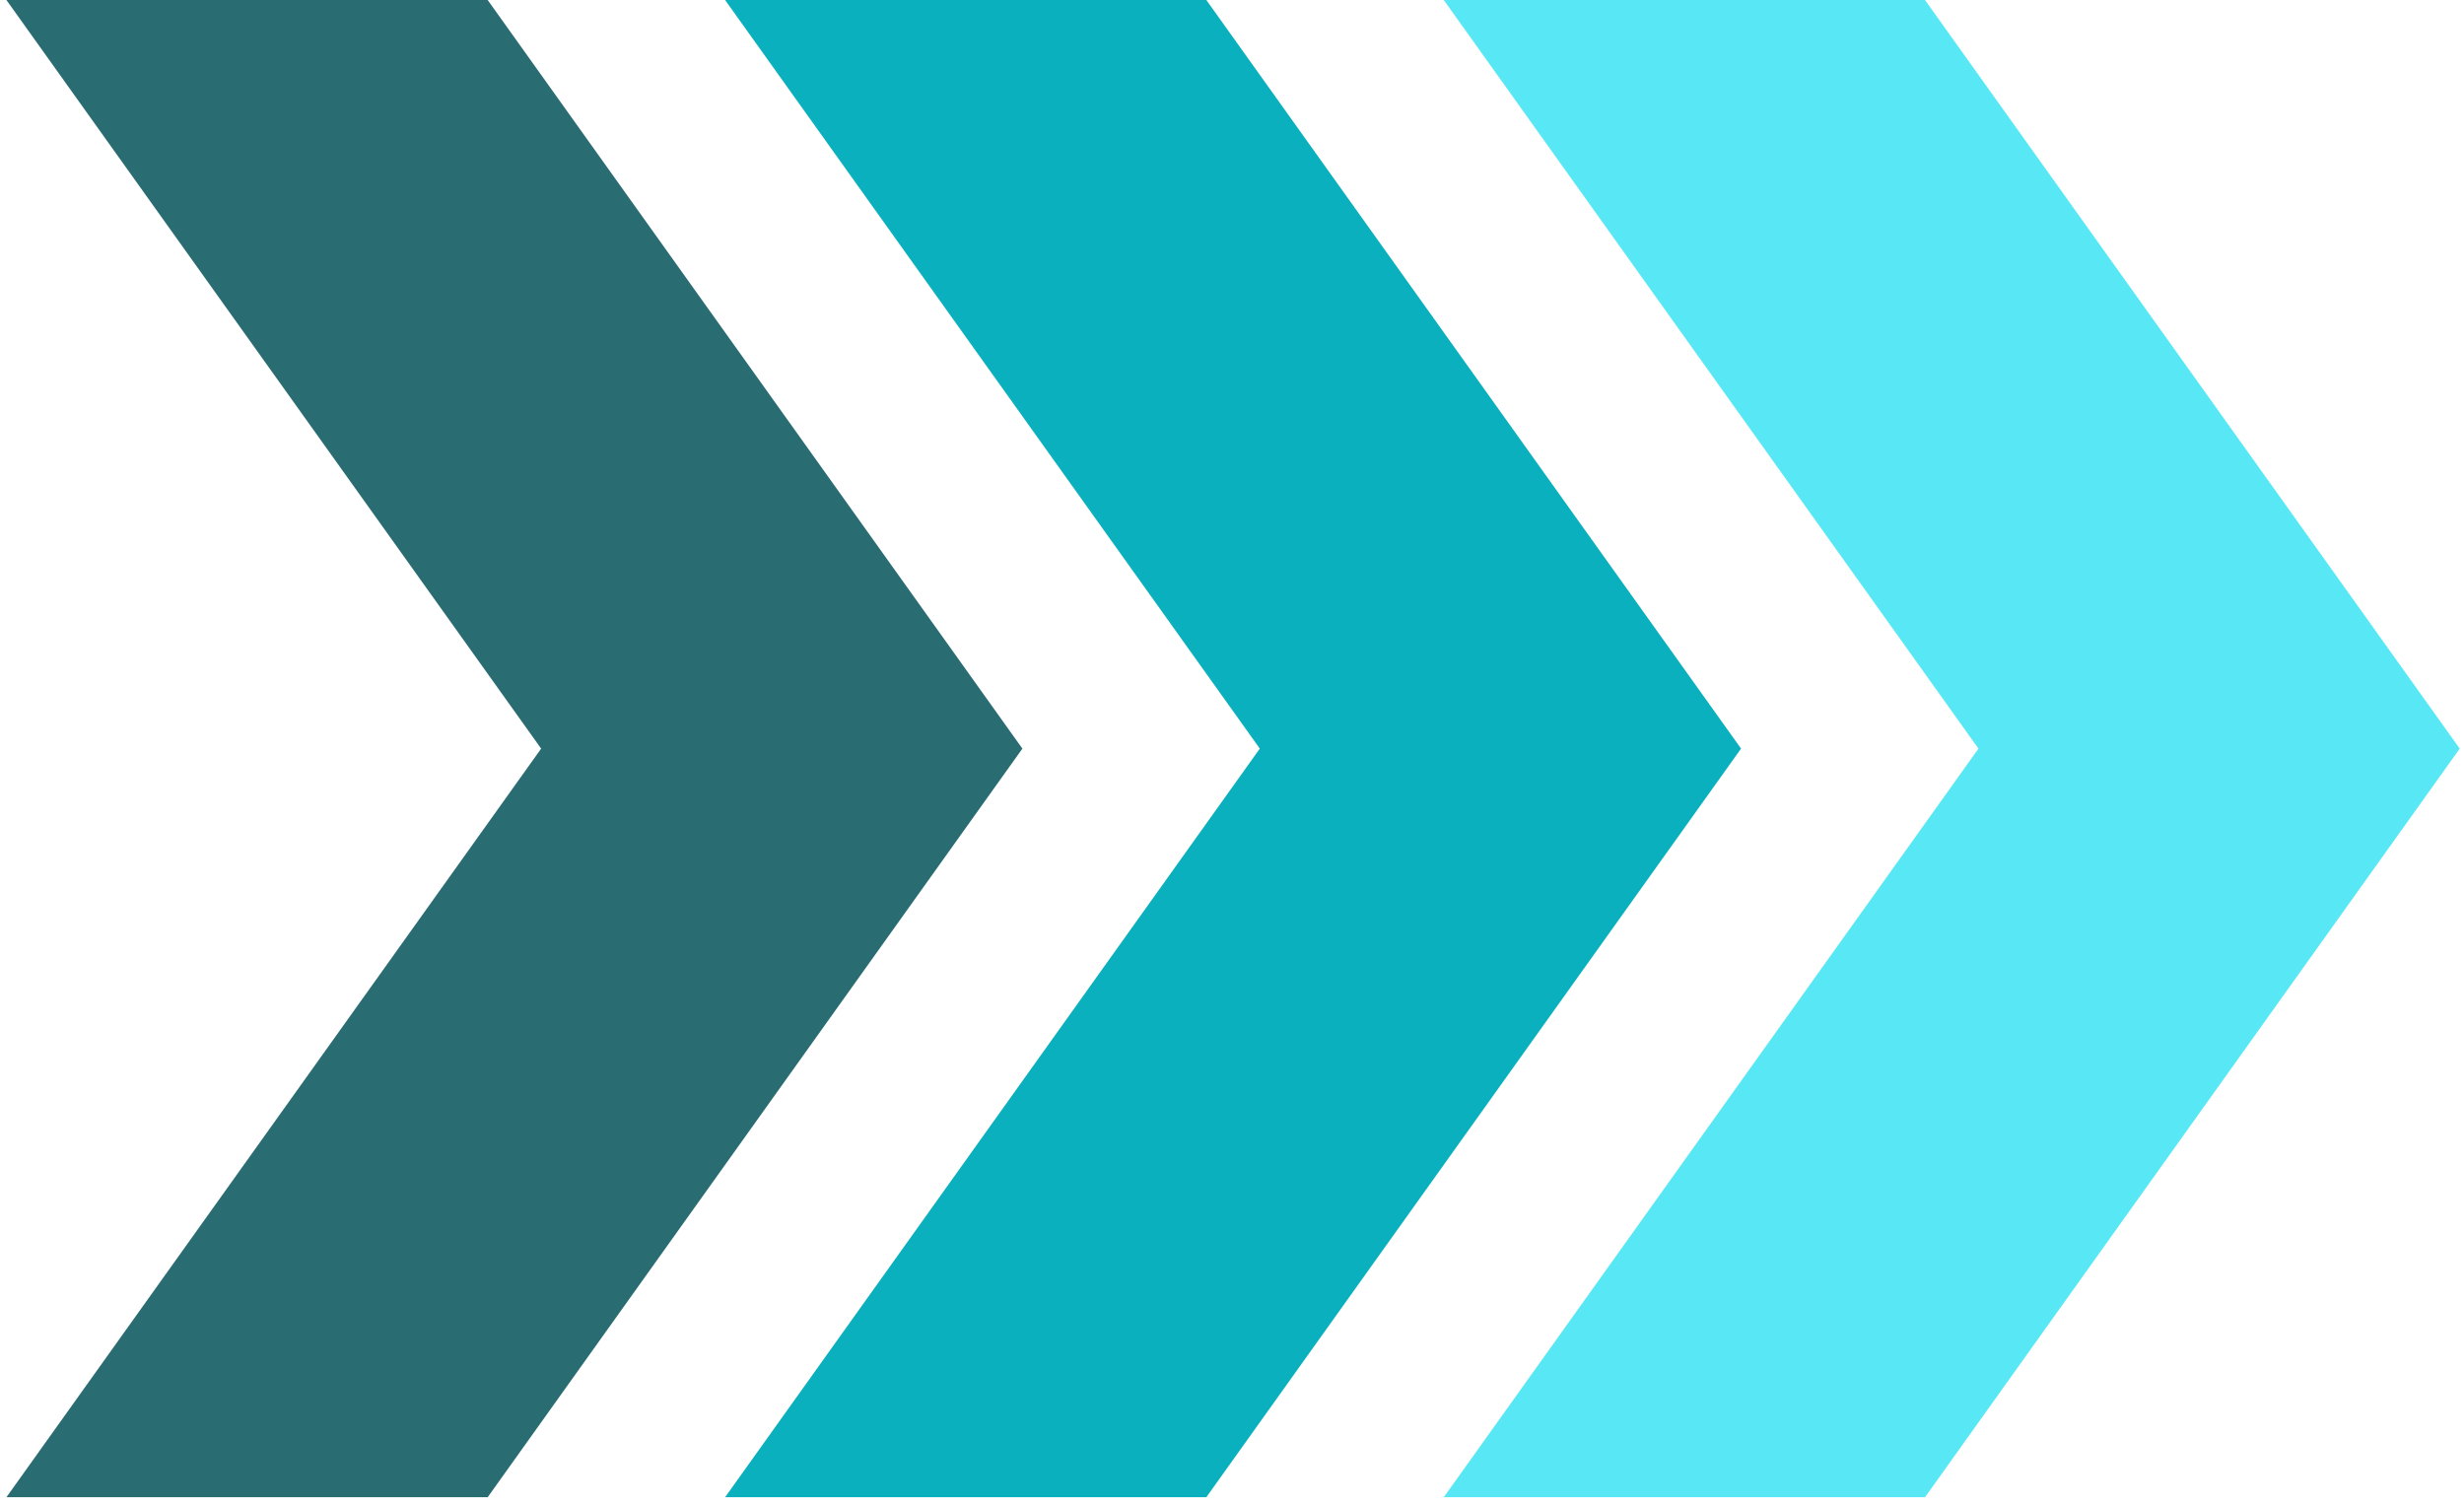 <svg width="144" height="88" fill="none" xmlns="http://www.w3.org/2000/svg"><path d="M70.5 0H42.375l31.25 43.75-31.25 43.75H70.5l31.25-43.75L70.5 0z" fill="#0AB0BE"/><path d="M28.5 0H.375l31.25 43.75L.375 87.5H28.5l31.25-43.75L28.5 0z" fill="#296C72"/><path d="M112.5 0H84.375l31.25 43.75-31.25 43.75H112.5l31.25-43.75L112.5 0z" fill="#58E7F5"/></svg>